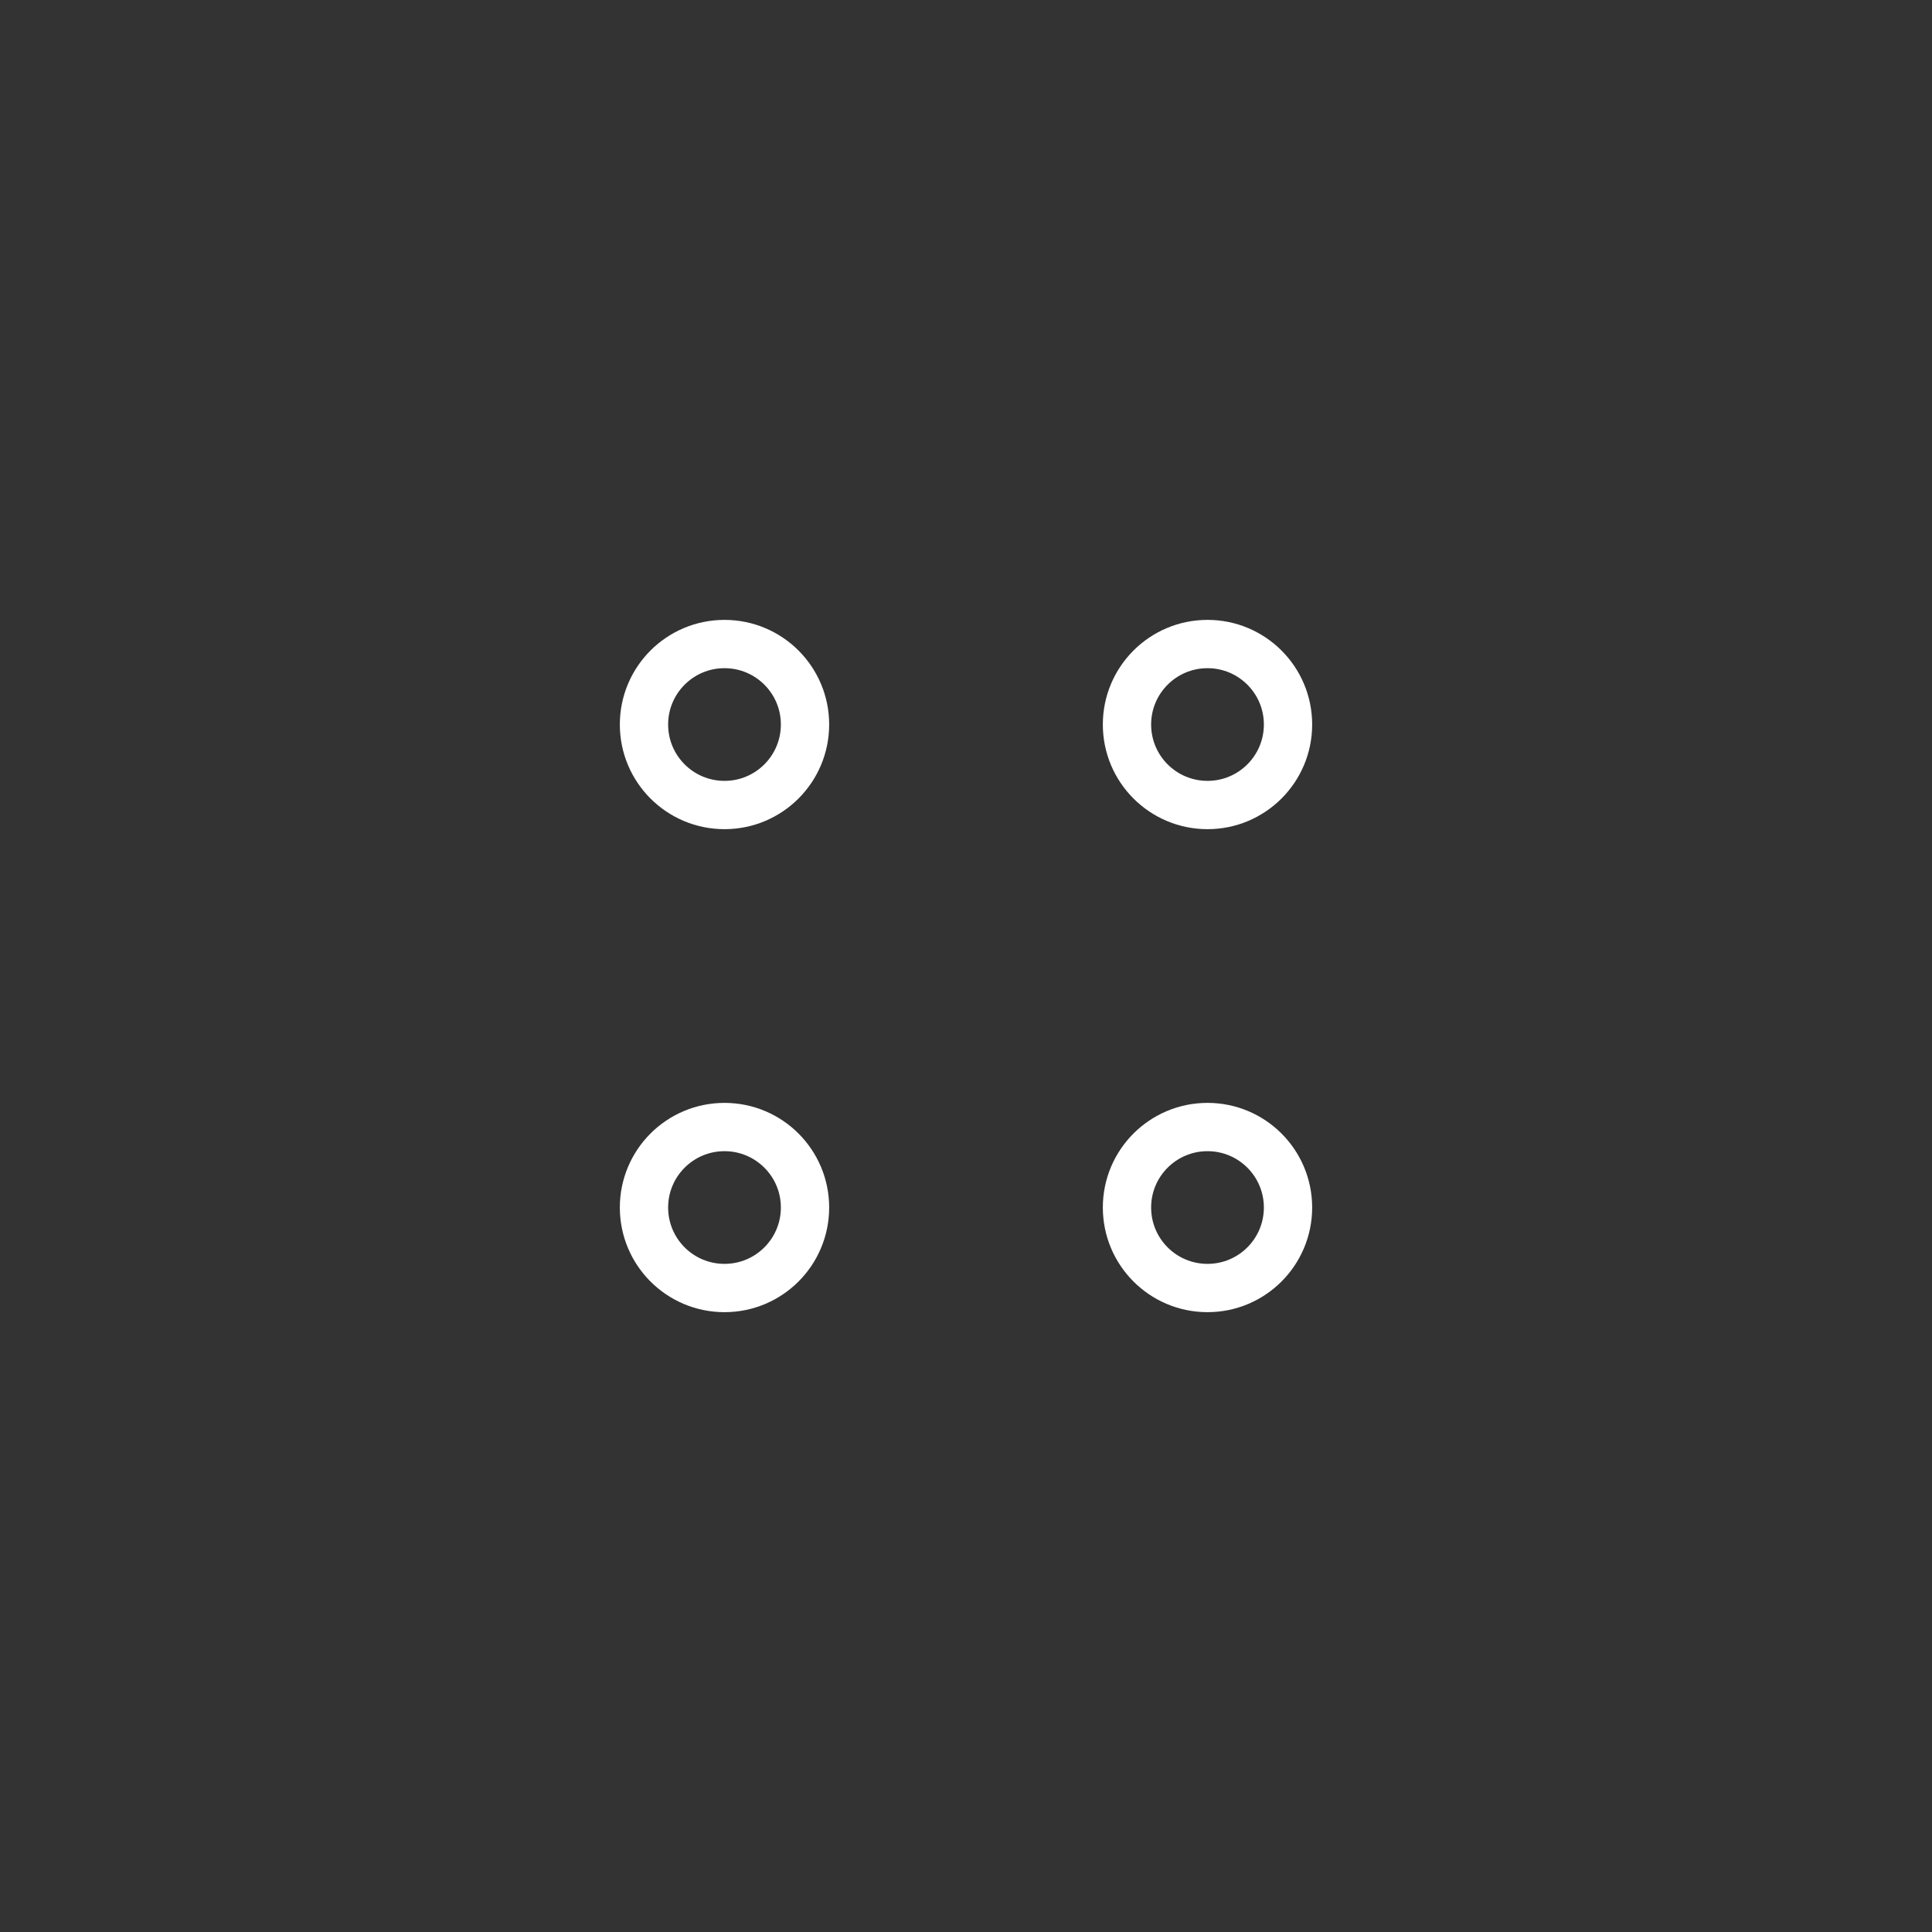 <svg width="40" height="40" viewBox="0 0 40 40" fill="none" xmlns="http://www.w3.org/2000/svg">
<rect x="0" y="0" width="40" height="40" fill="#333333" stroke="none"/>
<path d="M23.333 25C23.333 25.921 24.079 26.667 25 26.667C25.921 26.667 26.667 25.921 26.667 25C26.667 24.08 25.921 23.334 25 23.334C24.079 23.334 23.333 24.08 23.333 25Z" stroke="white" stroke-linecap="round" stroke-linejoin="round"/>
<path d="M13.333 25C13.333 25.921 14.079 26.667 15 26.667C15.921 26.667 16.667 25.921 16.667 25C16.667 24.08 15.921 23.334 15 23.334C14.079 23.334 13.333 24.08 13.333 25Z" stroke="white" stroke-linecap="round" stroke-linejoin="round"/>
<path d="M23.333 15C23.333 15.921 24.079 16.667 25 16.667C25.921 16.667 26.667 15.921 26.667 15C26.667 14.08 25.921 13.334 25 13.334C24.079 13.334 23.333 14.08 23.333 15Z" stroke="white" stroke-linecap="round" stroke-linejoin="round"/>
<path d="M13.333 15C13.333 15.921 14.079 16.667 15 16.667C15.921 16.667 16.667 15.921 16.667 15C16.667 14.08 15.921 13.334 15 13.334C14.079 13.334 13.333 14.08 13.333 15Z" stroke="white" stroke-linecap="round" stroke-linejoin="round"/>
</svg>

